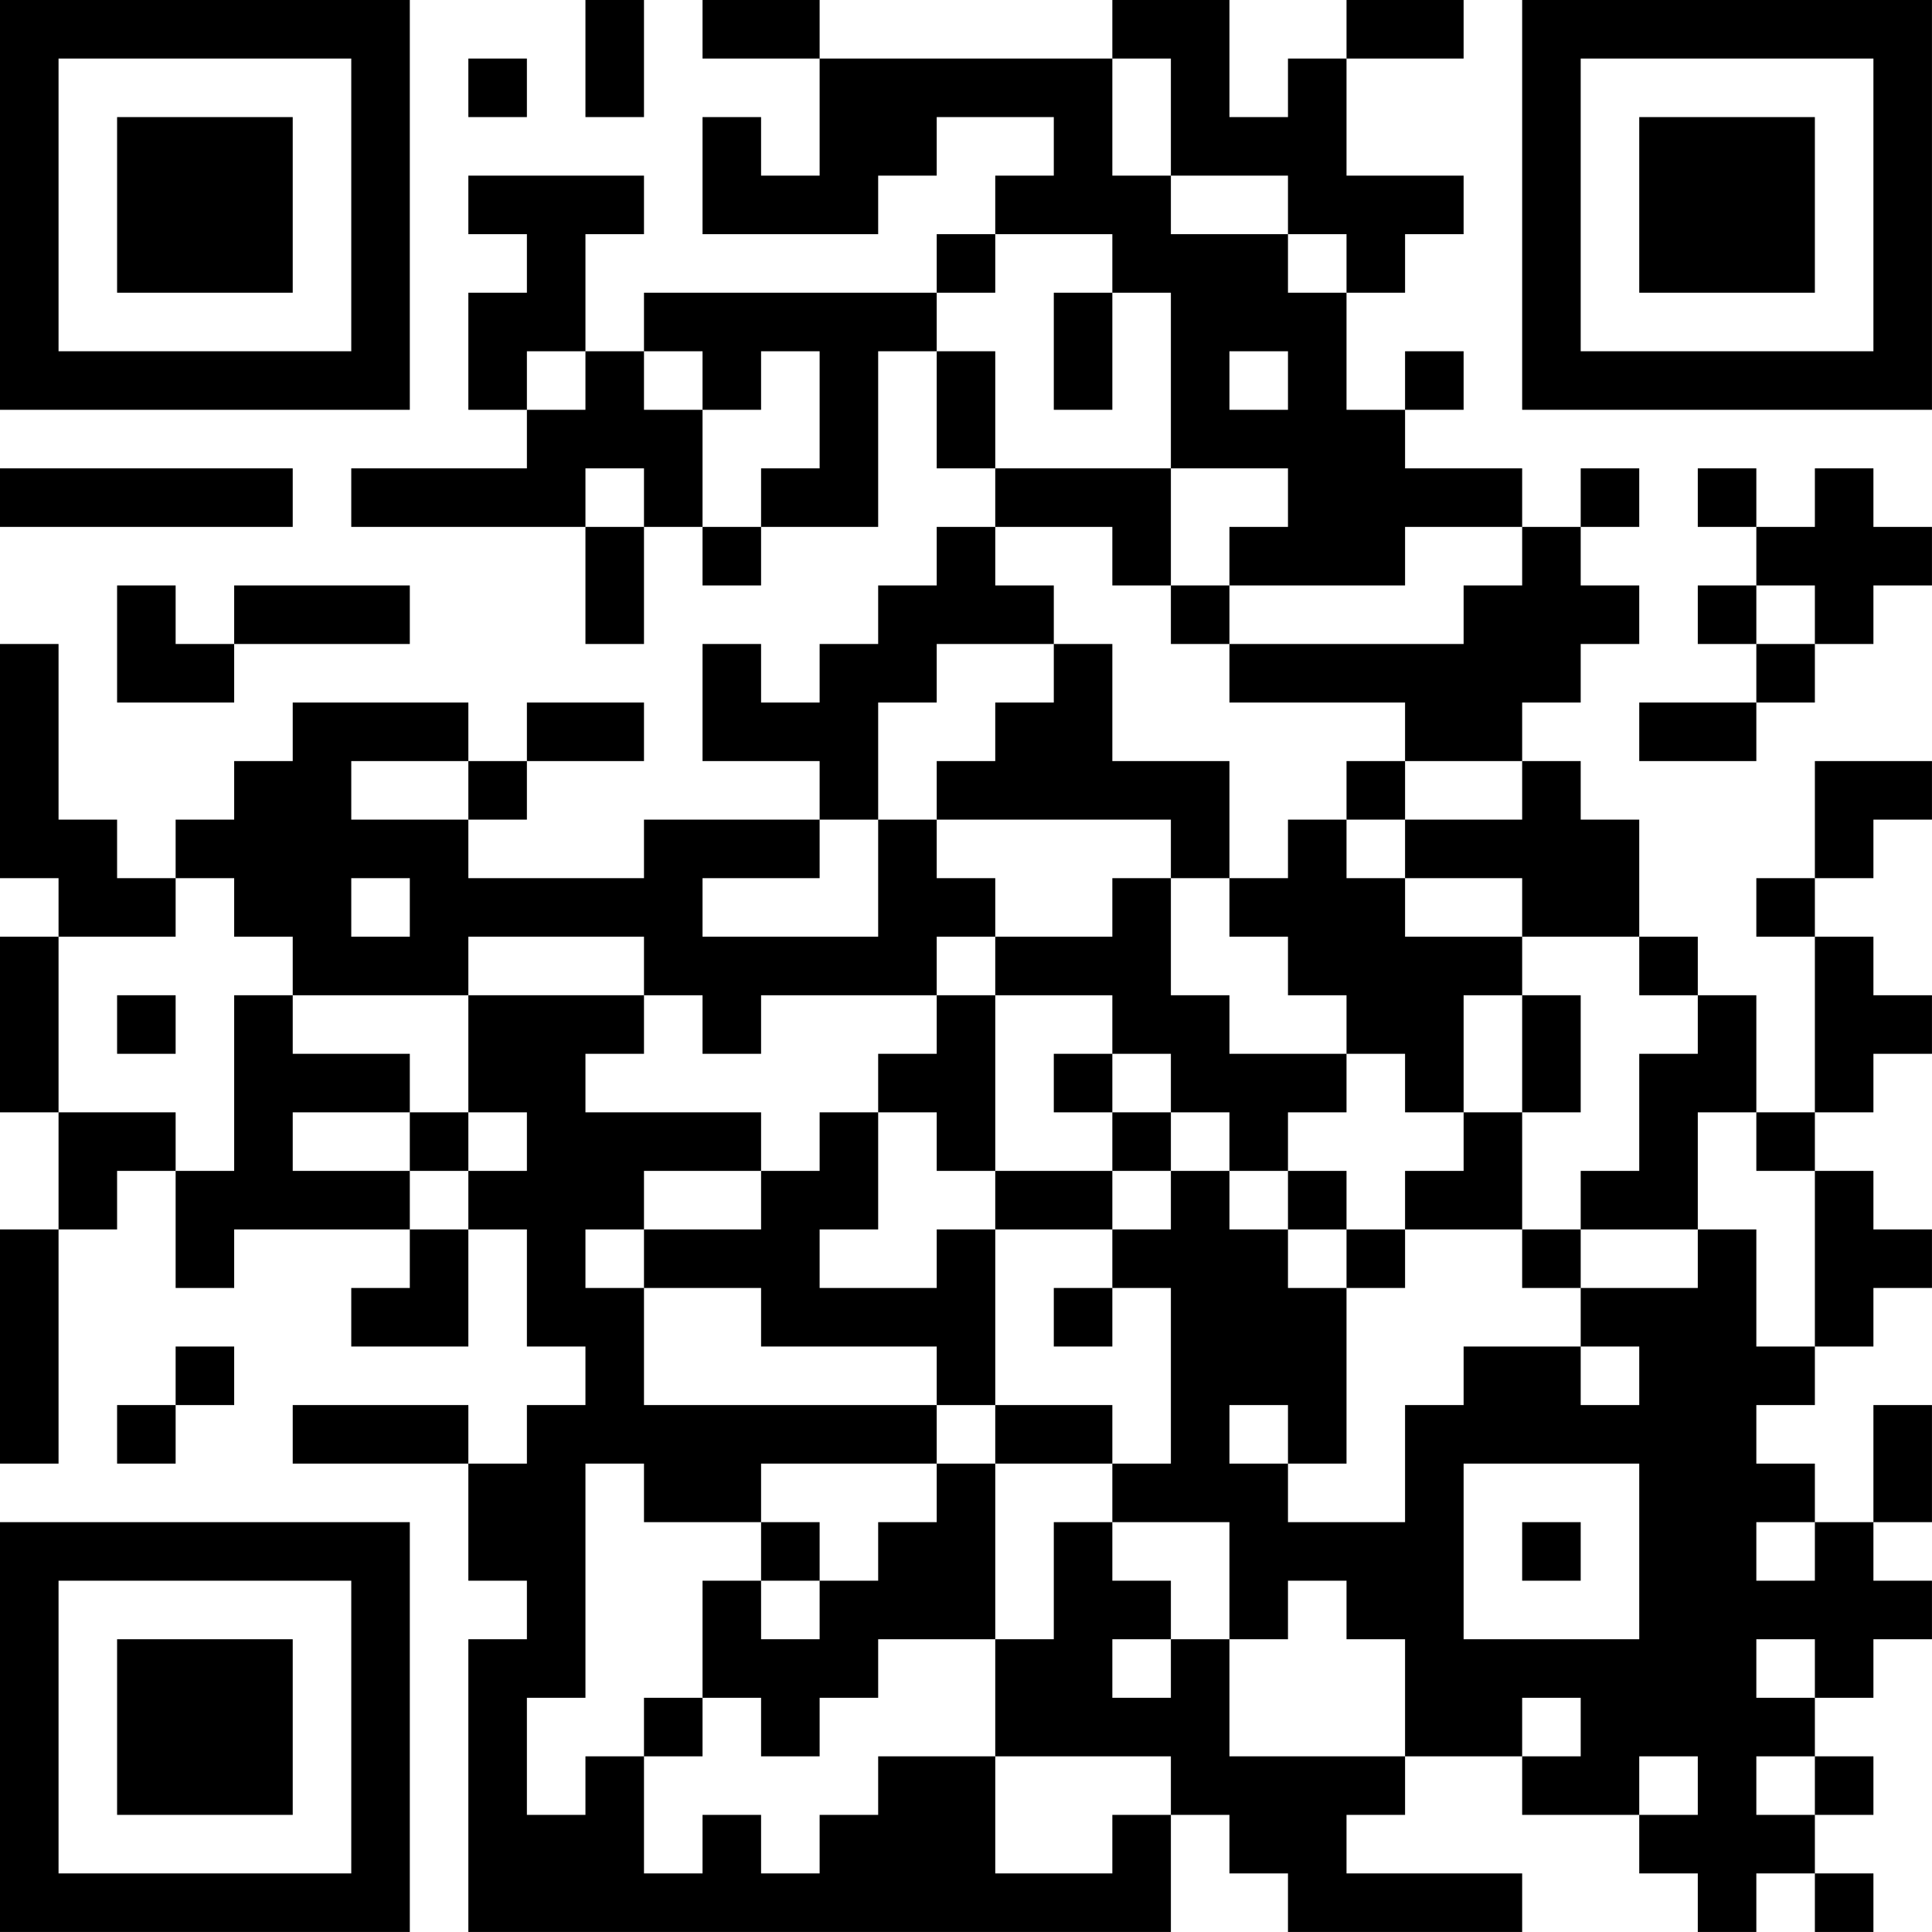 <?xml version="1.0" encoding="UTF-8"?>
<svg xmlns="http://www.w3.org/2000/svg" version="1.1" width="400" height="400" viewBox="0 0 400 400"><rect x="0" y="0" width="400" height="400" fill="#ffffff"/><g transform="scale(12.121)"><g transform="translate(0,0)"><path fill-rule="evenodd" d="M10 0L10 2L11 2L11 0ZM12 0L12 1L14 1L14 3L13 3L13 2L12 2L12 4L15 4L15 3L16 3L16 2L18 2L18 3L17 3L17 4L16 4L16 5L11 5L11 6L10 6L10 4L11 4L11 3L8 3L8 4L9 4L9 5L8 5L8 7L9 7L9 8L6 8L6 9L10 9L10 11L11 11L11 9L12 9L12 10L13 10L13 9L15 9L15 6L16 6L16 8L17 8L17 9L16 9L16 10L15 10L15 11L14 11L14 12L13 12L13 11L12 11L12 13L14 13L14 14L11 14L11 15L8 15L8 14L9 14L9 13L11 13L11 12L9 12L9 13L8 13L8 12L5 12L5 13L4 13L4 14L3 14L3 15L2 15L2 14L1 14L1 11L0 11L0 15L1 15L1 16L0 16L0 19L1 19L1 21L0 21L0 25L1 25L1 21L2 21L2 20L3 20L3 22L4 22L4 21L7 21L7 22L6 22L6 23L8 23L8 21L9 21L9 23L10 23L10 24L9 24L9 25L8 25L8 24L5 24L5 25L8 25L8 27L9 27L9 28L8 28L8 33L20 33L20 31L21 31L21 32L22 32L22 33L26 33L26 32L23 32L23 31L24 31L24 30L26 30L26 31L28 31L28 32L29 32L29 33L30 33L30 32L31 32L31 33L32 33L32 32L31 32L31 31L32 31L32 30L31 30L31 29L32 29L32 28L33 28L33 27L32 27L32 26L33 26L33 24L32 24L32 26L31 26L31 25L30 25L30 24L31 24L31 23L32 23L32 22L33 22L33 21L32 21L32 20L31 20L31 19L32 19L32 18L33 18L33 17L32 17L32 16L31 16L31 15L32 15L32 14L33 14L33 13L31 13L31 15L30 15L30 16L31 16L31 19L30 19L30 17L29 17L29 16L28 16L28 14L27 14L27 13L26 13L26 12L27 12L27 11L28 11L28 10L27 10L27 9L28 9L28 8L27 8L27 9L26 9L26 8L24 8L24 7L25 7L25 6L24 6L24 7L23 7L23 5L24 5L24 4L25 4L25 3L23 3L23 1L25 1L25 0L23 0L23 1L22 1L22 2L21 2L21 0L19 0L19 1L14 1L14 0ZM8 1L8 2L9 2L9 1ZM19 1L19 3L20 3L20 4L22 4L22 5L23 5L23 4L22 4L22 3L20 3L20 1ZM17 4L17 5L16 5L16 6L17 6L17 8L20 8L20 10L19 10L19 9L17 9L17 10L18 10L18 11L16 11L16 12L15 12L15 14L14 14L14 15L12 15L12 16L15 16L15 14L16 14L16 15L17 15L17 16L16 16L16 17L13 17L13 18L12 18L12 17L11 17L11 16L8 16L8 17L5 17L5 16L4 16L4 15L3 15L3 16L1 16L1 19L3 19L3 20L4 20L4 17L5 17L5 18L7 18L7 19L5 19L5 20L7 20L7 21L8 21L8 20L9 20L9 19L8 19L8 17L11 17L11 18L10 18L10 19L13 19L13 20L11 20L11 21L10 21L10 22L11 22L11 24L16 24L16 25L13 25L13 26L11 26L11 25L10 25L10 29L9 29L9 31L10 31L10 30L11 30L11 32L12 32L12 31L13 31L13 32L14 32L14 31L15 31L15 30L17 30L17 32L19 32L19 31L20 31L20 30L17 30L17 28L18 28L18 26L19 26L19 27L20 27L20 28L19 28L19 29L20 29L20 28L21 28L21 30L24 30L24 28L23 28L23 27L22 27L22 28L21 28L21 26L19 26L19 25L20 25L20 22L19 22L19 21L20 21L20 20L21 20L21 21L22 21L22 22L23 22L23 25L22 25L22 24L21 24L21 25L22 25L22 26L24 26L24 24L25 24L25 23L27 23L27 24L28 24L28 23L27 23L27 22L29 22L29 21L30 21L30 23L31 23L31 20L30 20L30 19L29 19L29 21L27 21L27 20L28 20L28 18L29 18L29 17L28 17L28 16L26 16L26 15L24 15L24 14L26 14L26 13L24 13L24 12L21 12L21 11L25 11L25 10L26 10L26 9L24 9L24 10L21 10L21 9L22 9L22 8L20 8L20 5L19 5L19 4ZM18 5L18 7L19 7L19 5ZM9 6L9 7L10 7L10 6ZM11 6L11 7L12 7L12 9L13 9L13 8L14 8L14 6L13 6L13 7L12 7L12 6ZM21 6L21 7L22 7L22 6ZM0 8L0 9L5 9L5 8ZM10 8L10 9L11 9L11 8ZM29 8L29 9L30 9L30 10L29 10L29 11L30 11L30 12L28 12L28 13L30 13L30 12L31 12L31 11L32 11L32 10L33 10L33 9L32 9L32 8L31 8L31 9L30 9L30 8ZM2 10L2 12L4 12L4 11L7 11L7 10L4 10L4 11L3 11L3 10ZM20 10L20 11L21 11L21 10ZM30 10L30 11L31 11L31 10ZM18 11L18 12L17 12L17 13L16 13L16 14L20 14L20 15L19 15L19 16L17 16L17 17L16 17L16 18L15 18L15 19L14 19L14 20L13 20L13 21L11 21L11 22L13 22L13 23L16 23L16 24L17 24L17 25L16 25L16 26L15 26L15 27L14 27L14 26L13 26L13 27L12 27L12 29L11 29L11 30L12 30L12 29L13 29L13 30L14 30L14 29L15 29L15 28L17 28L17 25L19 25L19 24L17 24L17 21L19 21L19 20L20 20L20 19L21 19L21 20L22 20L22 21L23 21L23 22L24 22L24 21L26 21L26 22L27 22L27 21L26 21L26 19L27 19L27 17L26 17L26 16L24 16L24 15L23 15L23 14L24 14L24 13L23 13L23 14L22 14L22 15L21 15L21 13L19 13L19 11ZM6 13L6 14L8 14L8 13ZM6 15L6 16L7 16L7 15ZM20 15L20 17L21 17L21 18L23 18L23 19L22 19L22 20L23 20L23 21L24 21L24 20L25 20L25 19L26 19L26 17L25 17L25 19L24 19L24 18L23 18L23 17L22 17L22 16L21 16L21 15ZM2 17L2 18L3 18L3 17ZM17 17L17 20L16 20L16 19L15 19L15 21L14 21L14 22L16 22L16 21L17 21L17 20L19 20L19 19L20 19L20 18L19 18L19 17ZM18 18L18 19L19 19L19 18ZM7 19L7 20L8 20L8 19ZM18 22L18 23L19 23L19 22ZM3 23L3 24L2 24L2 25L3 25L3 24L4 24L4 23ZM25 25L25 28L28 28L28 25ZM26 26L26 27L27 27L27 26ZM30 26L30 27L31 27L31 26ZM13 27L13 28L14 28L14 27ZM30 28L30 29L31 29L31 28ZM26 29L26 30L27 30L27 29ZM28 30L28 31L29 31L29 30ZM30 30L30 31L31 31L31 30ZM0 0L0 7L7 7L7 0ZM1 1L1 6L6 6L6 1ZM2 2L2 5L5 5L5 2ZM26 0L26 7L33 7L33 0ZM27 1L27 6L32 6L32 1ZM28 2L28 5L31 5L31 2ZM0 26L0 33L7 33L7 26ZM1 27L1 32L6 32L6 27ZM2 28L2 31L5 31L5 28Z" fill="#000000"/></g></g></svg>
